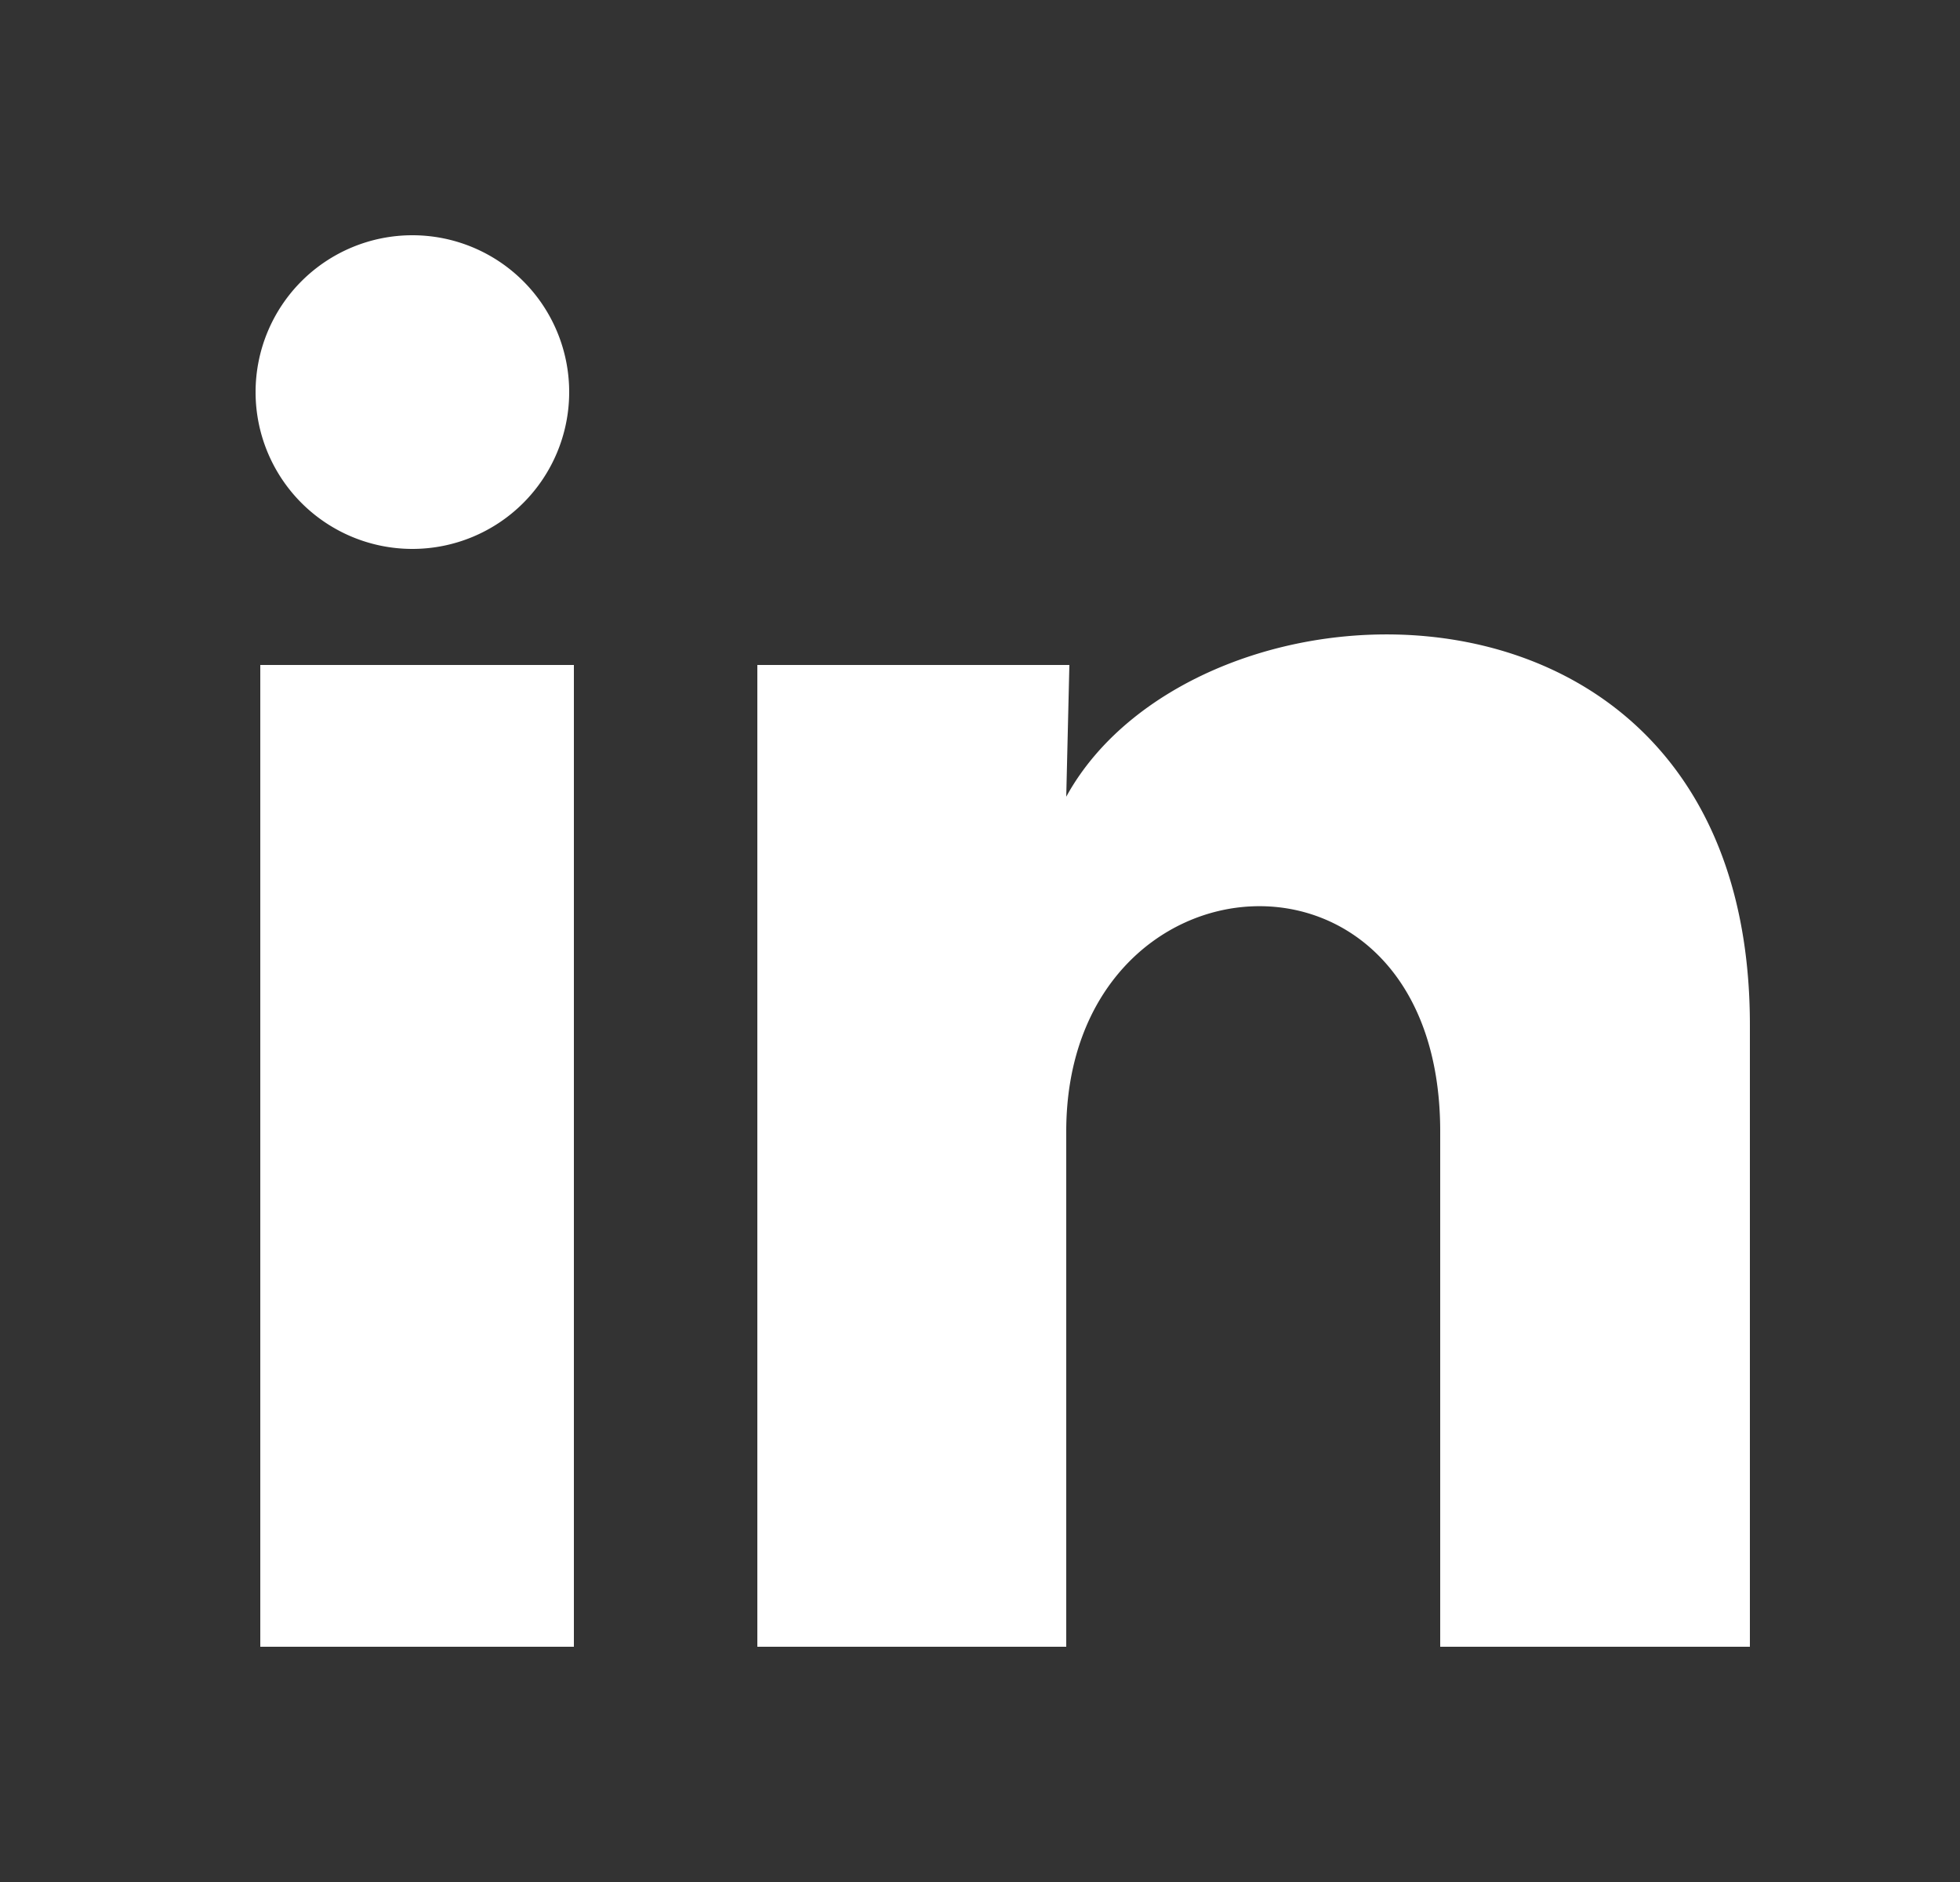 <svg width="25" height="24" viewBox="0 0 25 24" fill="none" xmlns="http://www.w3.org/2000/svg"><rect x="0" y="0" width="25" height="24" fill="#333333" stroke="none"/><path d="M7.26 5a2 2 0 1 1-4 0 2 2 0 0 1 4 0zm.06 3.48h-4V21h4V8.48zm6.32 0H9.66V21h3.94v-6.57c0-3.66 4.77-4 4.77 0V21h3.95v-7.93c0-6.17-7.06-5.94-8.72-2.91l.04-1.68z" fill="#fff"/></svg>